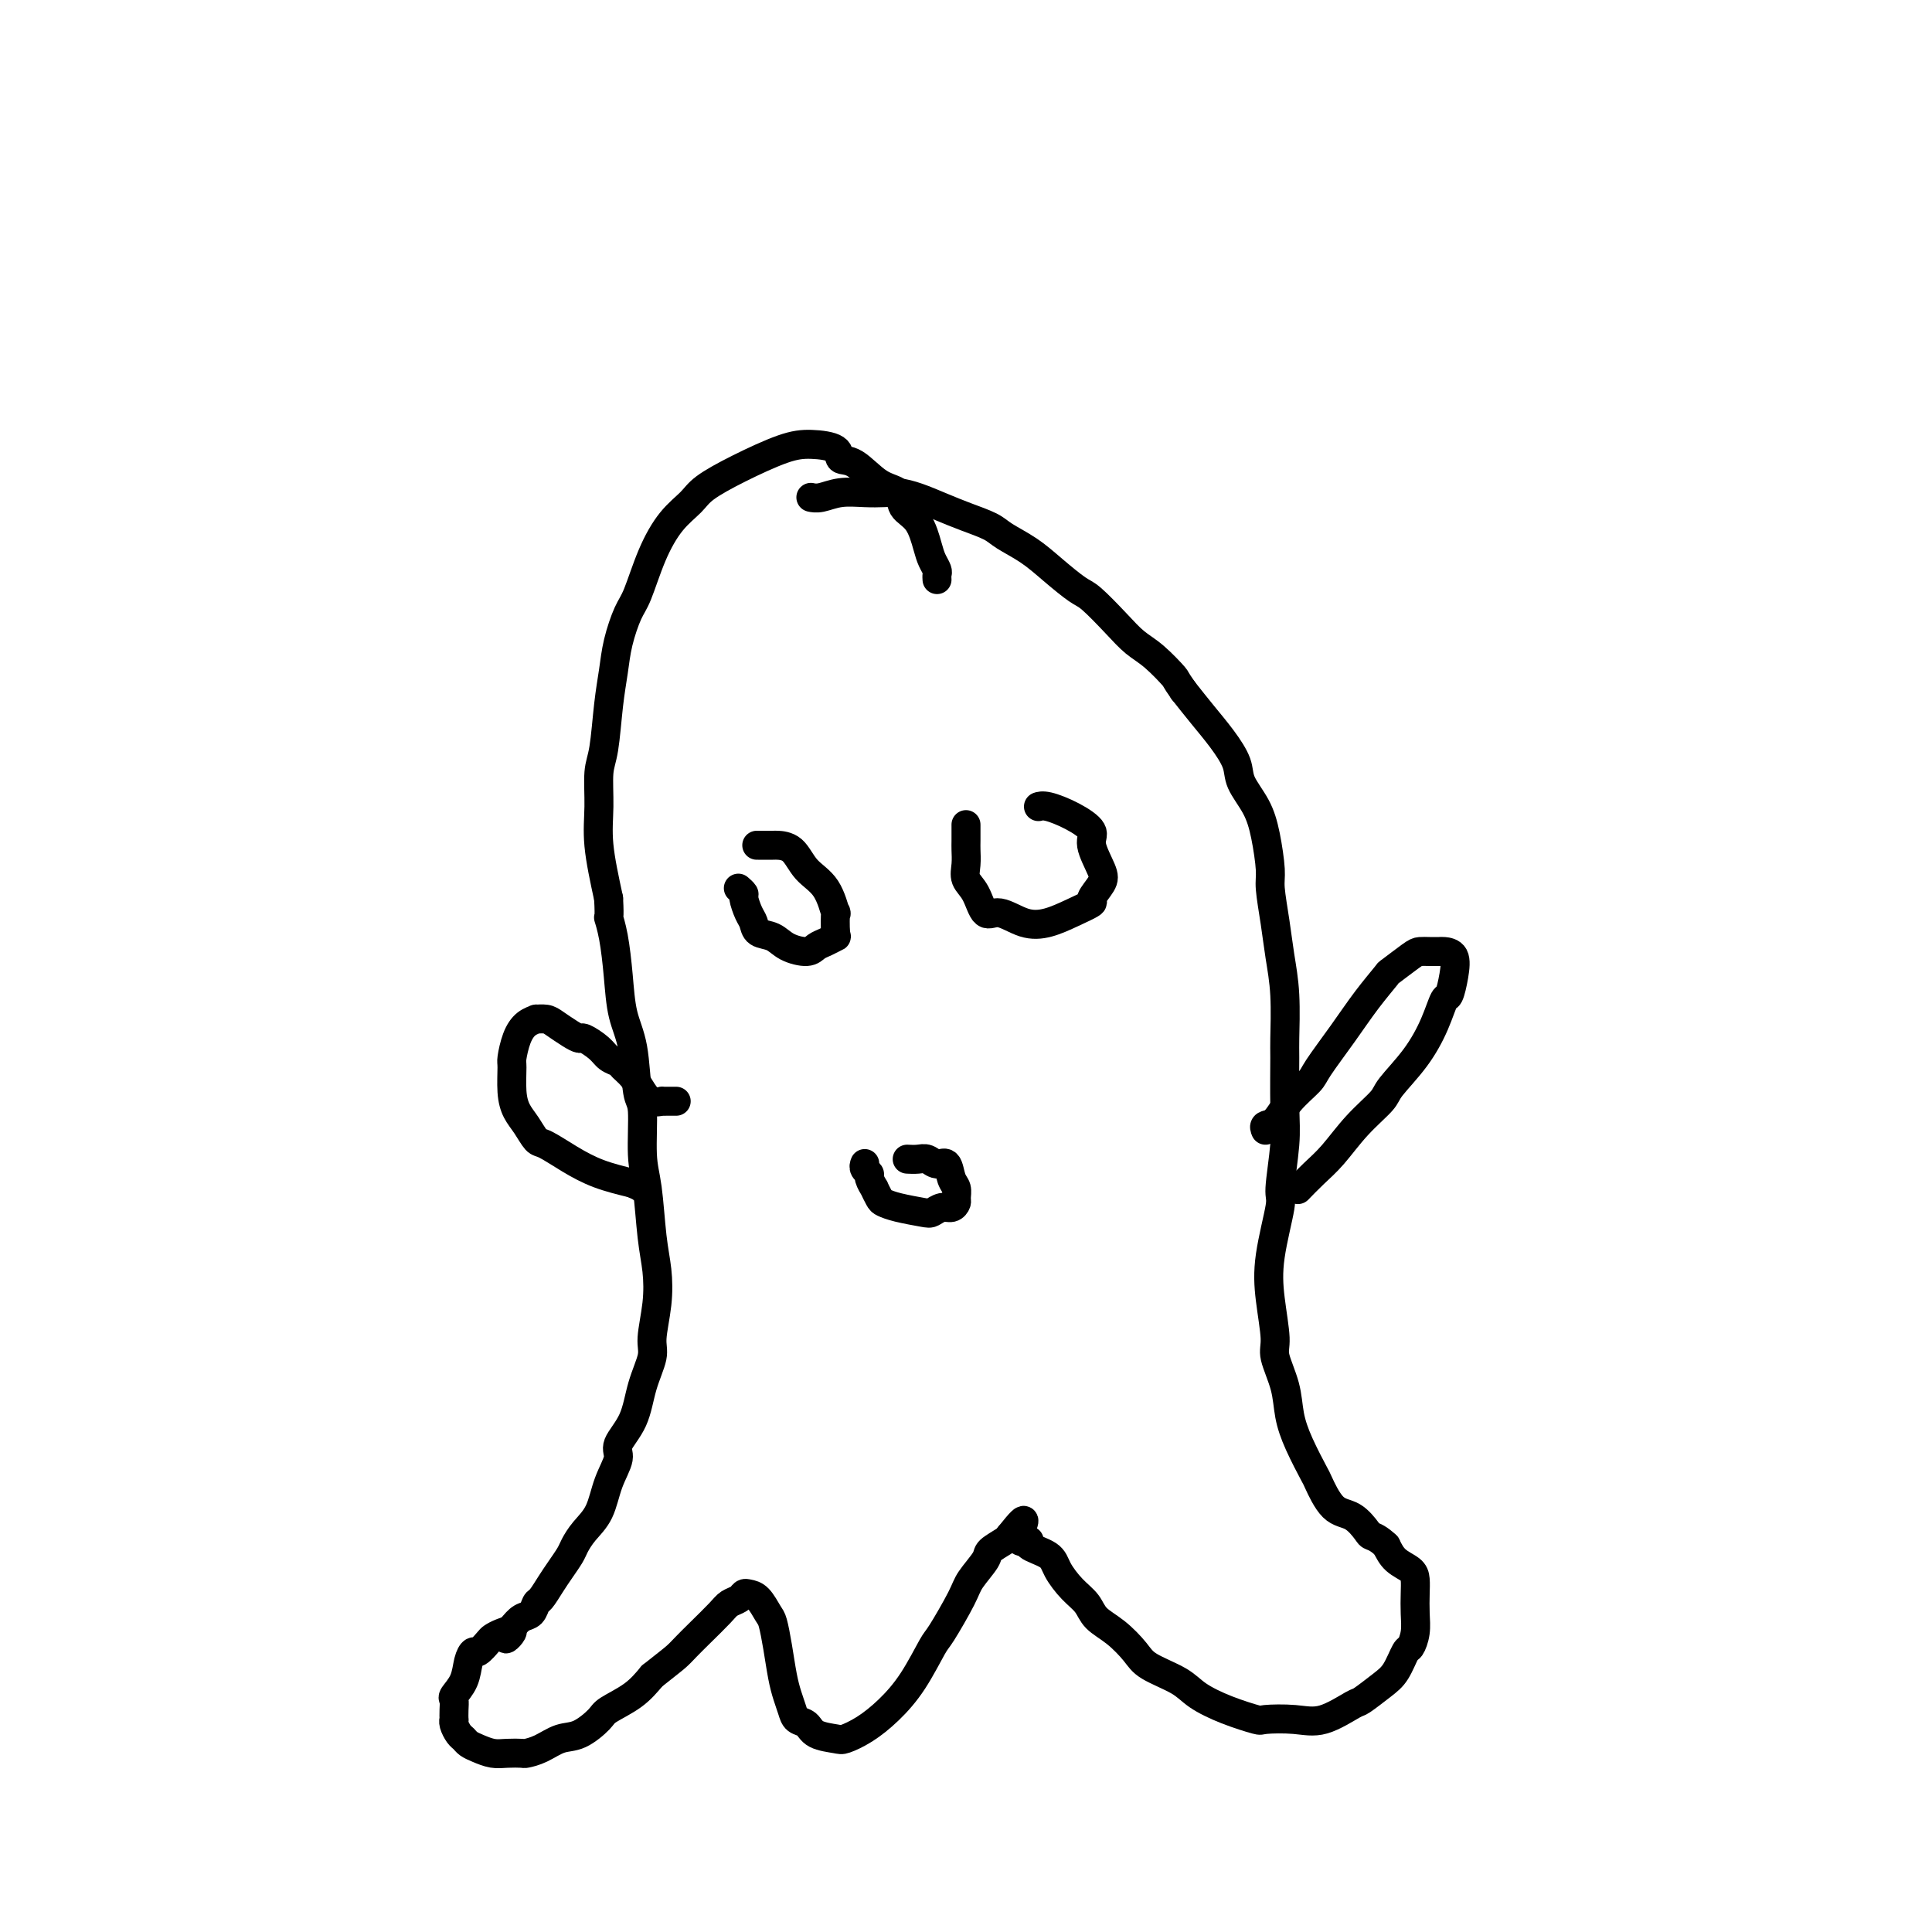 <svg viewBox='0 0 400 400' version='1.1' xmlns='http://www.w3.org/2000/svg' xmlns:xlink='http://www.w3.org/1999/xlink'><g fill='none' stroke='#000000' stroke-width='6' stroke-linecap='round' stroke-linejoin='round'><path d='M194,120c-0.025,-0.355 -0.050,-0.711 0,-1c0.050,-0.289 0.174,-0.513 0,-1c-0.174,-0.487 -0.646,-1.237 -1,-2c-0.354,-0.763 -0.589,-1.539 -1,-3c-0.411,-1.461 -0.998,-3.607 -2,-5c-1.002,-1.393 -2.420,-2.032 -3,-3c-0.580,-0.968 -0.323,-2.266 -1,-3c-0.677,-0.734 -2.287,-0.905 -4,-2c-1.713,-1.095 -3.528,-3.116 -5,-4c-1.472,-0.884 -2.600,-0.632 -3,-1c-0.400,-0.368 -0.071,-1.358 -1,-2c-0.929,-0.642 -3.115,-0.938 -5,-1c-1.885,-0.062 -3.469,0.109 -6,1c-2.531,0.891 -6.007,2.503 -9,4c-2.993,1.497 -5.501,2.880 -7,4c-1.499,1.120 -1.987,1.977 -3,3c-1.013,1.023 -2.551,2.211 -4,4c-1.449,1.789 -2.808,4.178 -4,7c-1.192,2.822 -2.217,6.077 -3,8c-0.783,1.923 -1.323,2.514 -2,4c-0.677,1.486 -1.492,3.868 -2,6c-0.508,2.132 -0.710,4.014 -1,6c-0.290,1.986 -0.668,4.077 -1,7c-0.332,2.923 -0.619,6.678 -1,9c-0.381,2.322 -0.855,3.210 -1,5c-0.145,1.790 0.038,4.482 0,7c-0.038,2.518 -0.297,4.862 0,8c0.297,3.138 1.148,7.069 2,11'/><path d='M126,186c0.263,4.786 -0.080,3.752 0,4c0.080,0.248 0.585,1.779 1,4c0.415,2.221 0.742,5.131 1,8c0.258,2.869 0.446,5.698 1,8c0.554,2.302 1.472,4.077 2,7c0.528,2.923 0.666,6.994 1,9c0.334,2.006 0.863,1.949 1,4c0.137,2.051 -0.120,6.212 0,9c0.120,2.788 0.616,4.203 1,7c0.384,2.797 0.654,6.977 1,10c0.346,3.023 0.766,4.890 1,7c0.234,2.110 0.283,4.464 0,7c-0.283,2.536 -0.897,5.253 -1,7c-0.103,1.747 0.303,2.525 0,4c-0.303,1.475 -1.317,3.649 -2,6c-0.683,2.351 -1.036,4.880 -2,7c-0.964,2.120 -2.541,3.831 -3,5c-0.459,1.169 0.199,1.798 0,3c-0.199,1.202 -1.257,2.979 -2,5c-0.743,2.021 -1.172,4.288 -2,6c-0.828,1.712 -2.056,2.870 -3,4c-0.944,1.130 -1.605,2.233 -2,3c-0.395,0.767 -0.526,1.199 -1,2c-0.474,0.801 -1.292,1.973 -2,3c-0.708,1.027 -1.306,1.910 -2,3c-0.694,1.090 -1.484,2.389 -2,3c-0.516,0.611 -0.757,0.535 -1,1c-0.243,0.465 -0.489,1.471 -1,2c-0.511,0.529 -1.289,0.580 -2,1c-0.711,0.420 -1.356,1.210 -2,2'/><path d='M106,337c-2.693,3.954 -0.427,1.838 0,1c0.427,-0.838 -0.985,-0.397 -2,0c-1.015,0.397 -1.634,0.752 -2,1c-0.366,0.248 -0.478,0.390 -1,1c-0.522,0.610 -1.454,1.687 -2,2c-0.546,0.313 -0.707,-0.138 -1,0c-0.293,0.138 -0.720,0.866 -1,2c-0.280,1.134 -0.415,2.676 -1,4c-0.585,1.324 -1.621,2.431 -2,3c-0.379,0.569 -0.102,0.599 0,1c0.102,0.401 0.030,1.172 0,2c-0.030,0.828 -0.019,1.713 0,2c0.019,0.287 0.046,-0.025 0,0c-0.046,0.025 -0.165,0.388 0,1c0.165,0.612 0.614,1.474 1,2c0.386,0.526 0.711,0.715 1,1c0.289,0.285 0.544,0.665 1,1c0.456,0.335 1.115,0.626 2,1c0.885,0.374 1.997,0.830 3,1c1.003,0.170 1.899,0.052 3,0c1.101,-0.052 2.408,-0.040 3,0c0.592,0.040 0.470,0.106 1,0c0.530,-0.106 1.711,-0.384 3,-1c1.289,-0.616 2.687,-1.571 4,-2c1.313,-0.429 2.543,-0.333 4,-1c1.457,-0.667 3.143,-2.096 4,-3c0.857,-0.904 0.885,-1.282 2,-2c1.115,-0.718 3.319,-1.777 5,-3c1.681,-1.223 2.841,-2.612 4,-4'/><path d='M135,347c3.365,-2.674 4.277,-3.361 5,-4c0.723,-0.639 1.258,-1.232 2,-2c0.742,-0.768 1.690,-1.712 3,-3c1.310,-1.288 2.980,-2.920 4,-4c1.020,-1.080 1.389,-1.609 2,-2c0.611,-0.391 1.463,-0.644 2,-1c0.537,-0.356 0.760,-0.813 1,-1c0.240,-0.187 0.498,-0.103 1,0c0.502,0.103 1.248,0.225 2,1c0.752,0.775 1.511,2.202 2,3c0.489,0.798 0.709,0.966 1,2c0.291,1.034 0.654,2.936 1,5c0.346,2.064 0.673,4.292 1,6c0.327,1.708 0.652,2.895 1,4c0.348,1.105 0.720,2.128 1,3c0.280,0.872 0.468,1.594 1,2c0.532,0.406 1.408,0.496 2,1c0.592,0.504 0.902,1.420 2,2c1.098,0.580 2.985,0.823 4,1c1.015,0.177 1.158,0.289 2,0c0.842,-0.289 2.383,-0.979 4,-2c1.617,-1.021 3.309,-2.374 5,-4c1.691,-1.626 3.382,-3.525 5,-6c1.618,-2.475 3.163,-5.524 4,-7c0.837,-1.476 0.968,-1.378 2,-3c1.032,-1.622 2.966,-4.963 4,-7c1.034,-2.037 1.166,-2.770 2,-4c0.834,-1.230 2.368,-2.959 3,-4c0.632,-1.041 0.363,-1.396 1,-2c0.637,-0.604 2.182,-1.458 3,-2c0.818,-0.542 0.909,-0.771 1,-1'/><path d='M209,318c4.957,-6.239 2.349,-1.836 2,0c-0.349,1.836 1.561,1.103 2,1c0.439,-0.103 -0.594,0.422 0,1c0.594,0.578 2.815,1.208 4,2c1.185,0.792 1.334,1.747 2,3c0.666,1.253 1.848,2.804 3,4c1.152,1.196 2.272,2.039 3,3c0.728,0.961 1.062,2.042 2,3c0.938,0.958 2.479,1.792 4,3c1.521,1.208 3.023,2.788 4,4c0.977,1.212 1.429,2.055 3,3c1.571,0.945 4.262,1.991 6,3c1.738,1.009 2.522,1.983 4,3c1.478,1.017 3.649,2.079 6,3c2.351,0.921 4.882,1.700 6,2c1.118,0.300 0.822,0.121 2,0c1.178,-0.121 3.831,-0.185 6,0c2.169,0.185 3.855,0.620 6,0c2.145,-0.620 4.750,-2.296 6,-3c1.250,-0.704 1.147,-0.435 2,-1c0.853,-0.565 2.663,-1.963 4,-3c1.337,-1.037 2.201,-1.711 3,-3c0.799,-1.289 1.535,-3.191 2,-4c0.465,-0.809 0.661,-0.524 1,-1c0.339,-0.476 0.822,-1.713 1,-3c0.178,-1.287 0.052,-2.623 0,-4c-0.052,-1.377 -0.031,-2.794 0,-4c0.031,-1.206 0.070,-2.199 0,-3c-0.070,-0.801 -0.250,-1.408 -1,-2c-0.750,-0.592 -2.072,-1.169 -3,-2c-0.928,-0.831 -1.464,-1.915 -2,-3'/><path d='M287,320c-1.582,-1.521 -2.536,-1.823 -3,-2c-0.464,-0.177 -0.437,-0.228 -1,-1c-0.563,-0.772 -1.715,-2.263 -3,-3c-1.285,-0.737 -2.701,-0.719 -4,-2c-1.299,-1.281 -2.479,-3.859 -3,-5c-0.521,-1.141 -0.382,-0.844 -1,-2c-0.618,-1.156 -1.993,-3.765 -3,-6c-1.007,-2.235 -1.646,-4.097 -2,-6c-0.354,-1.903 -0.423,-3.847 -1,-6c-0.577,-2.153 -1.664,-4.514 -2,-6c-0.336,-1.486 0.077,-2.097 0,-4c-0.077,-1.903 -0.644,-5.099 -1,-8c-0.356,-2.901 -0.502,-5.508 0,-9c0.502,-3.492 1.651,-7.867 2,-10c0.349,-2.133 -0.103,-2.022 0,-4c0.103,-1.978 0.760,-6.046 1,-9c0.240,-2.954 0.061,-4.795 0,-8c-0.061,-3.205 -0.005,-7.775 0,-10c0.005,-2.225 -0.041,-2.105 0,-4c0.041,-1.895 0.169,-5.806 0,-9c-0.169,-3.194 -0.636,-5.672 -1,-8c-0.364,-2.328 -0.624,-4.505 -1,-7c-0.376,-2.495 -0.868,-5.308 -1,-7c-0.132,-1.692 0.096,-2.265 0,-4c-0.096,-1.735 -0.517,-4.634 -1,-7c-0.483,-2.366 -1.027,-4.200 -2,-6c-0.973,-1.800 -2.374,-3.565 -3,-5c-0.626,-1.435 -0.477,-2.539 -1,-4c-0.523,-1.461 -1.718,-3.278 -3,-5c-1.282,-1.722 -2.652,-3.349 -4,-5c-1.348,-1.651 -2.674,-3.325 -4,-5'/><path d='M245,143c-1.965,-2.794 -1.377,-2.279 -2,-3c-0.623,-0.721 -2.458,-2.677 -4,-4c-1.542,-1.323 -2.792,-2.012 -4,-3c-1.208,-0.988 -2.373,-2.273 -4,-4c-1.627,-1.727 -3.717,-3.894 -5,-5c-1.283,-1.106 -1.759,-1.150 -3,-2c-1.241,-0.850 -3.248,-2.507 -5,-4c-1.752,-1.493 -3.251,-2.823 -5,-4c-1.749,-1.177 -3.748,-2.203 -5,-3c-1.252,-0.797 -1.756,-1.366 -3,-2c-1.244,-0.634 -3.228,-1.333 -5,-2c-1.772,-0.667 -3.333,-1.303 -5,-2c-1.667,-0.697 -3.439,-1.456 -5,-2c-1.561,-0.544 -2.911,-0.874 -4,-1c-1.089,-0.126 -1.917,-0.048 -3,0c-1.083,0.048 -2.420,0.065 -4,0c-1.580,-0.065 -3.404,-0.214 -5,0c-1.596,0.214 -2.964,0.789 -4,1c-1.036,0.211 -1.741,0.057 -2,0c-0.259,-0.057 -0.074,-0.016 0,0c0.074,0.016 0.037,0.008 0,0'/><path d='M153,184c-0.119,-0.104 -0.239,-0.208 0,0c0.239,0.208 0.836,0.728 1,1c0.164,0.272 -0.104,0.295 0,1c0.104,0.705 0.582,2.090 1,3c0.418,0.910 0.777,1.345 1,2c0.223,0.655 0.311,1.532 1,2c0.689,0.468 1.980,0.529 3,1c1.020,0.471 1.769,1.352 3,2c1.231,0.648 2.943,1.064 4,1c1.057,-0.064 1.460,-0.608 2,-1c0.540,-0.392 1.218,-0.633 2,-1c0.782,-0.367 1.670,-0.860 2,-1c0.330,-0.140 0.104,0.074 0,-1c-0.104,-1.074 -0.085,-3.437 0,-4c0.085,-0.563 0.236,0.672 0,0c-0.236,-0.672 -0.859,-3.252 -2,-5c-1.141,-1.748 -2.800,-2.665 -4,-4c-1.200,-1.335 -1.939,-3.090 -3,-4c-1.061,-0.910 -2.442,-0.976 -3,-1c-0.558,-0.024 -0.294,-0.006 -1,0c-0.706,0.006 -2.382,0.002 -3,0c-0.618,-0.002 -0.176,-0.000 0,0c0.176,0.000 0.088,0.000 0,0'/><path d='M200,171c0.000,0.080 0.001,0.160 0,0c-0.001,-0.160 -0.002,-0.559 0,0c0.002,0.559 0.007,2.076 0,3c-0.007,0.924 -0.024,1.254 0,2c0.024,0.746 0.091,1.907 0,3c-0.091,1.093 -0.339,2.118 0,3c0.339,0.882 1.265,1.621 2,3c0.735,1.379 1.280,3.397 2,4c0.720,0.603 1.616,-0.210 3,0c1.384,0.210 3.255,1.442 5,2c1.745,0.558 3.364,0.441 5,0c1.636,-0.441 3.288,-1.207 5,-2c1.712,-0.793 3.484,-1.612 4,-2c0.516,-0.388 -0.223,-0.344 0,-1c0.223,-0.656 1.408,-2.013 2,-3c0.592,-0.987 0.590,-1.603 0,-3c-0.590,-1.397 -1.770,-3.576 -2,-5c-0.230,-1.424 0.488,-2.094 0,-3c-0.488,-0.906 -2.182,-2.047 -4,-3c-1.818,-0.953 -3.759,-1.718 -5,-2c-1.241,-0.282 -1.783,-0.081 -2,0c-0.217,0.081 -0.108,0.040 0,0'/><path d='M179,241c0.033,-0.086 0.065,-0.173 0,0c-0.065,0.173 -0.229,0.605 0,1c0.229,0.395 0.849,0.754 1,1c0.151,0.246 -0.168,0.381 0,1c0.168,0.619 0.822,1.724 1,2c0.178,0.276 -0.121,-0.276 0,0c0.121,0.276 0.662,1.382 1,2c0.338,0.618 0.475,0.750 1,1c0.525,0.250 1.440,0.618 3,1c1.560,0.382 3.767,0.779 5,1c1.233,0.221 1.493,0.267 2,0c0.507,-0.267 1.261,-0.849 2,-1c0.739,-0.151 1.463,0.127 2,0c0.537,-0.127 0.888,-0.658 1,-1c0.112,-0.342 -0.014,-0.493 0,-1c0.014,-0.507 0.170,-1.369 0,-2c-0.170,-0.631 -0.664,-1.031 -1,-2c-0.336,-0.969 -0.514,-2.508 -1,-3c-0.486,-0.492 -1.279,0.064 -2,0c-0.721,-0.064 -1.368,-0.749 -2,-1c-0.632,-0.251 -1.247,-0.068 -2,0c-0.753,0.068 -1.644,0.019 -2,0c-0.356,-0.019 -0.178,-0.010 0,0'/><path d='M262,234c-0.166,-0.402 -0.332,-0.803 0,-1c0.332,-0.197 1.162,-0.189 2,-1c0.838,-0.811 1.686,-2.441 3,-4c1.314,-1.559 3.095,-3.045 4,-4c0.905,-0.955 0.932,-1.377 2,-3c1.068,-1.623 3.175,-4.445 5,-7c1.825,-2.555 3.367,-4.842 5,-7c1.633,-2.158 3.357,-4.186 4,-5c0.643,-0.814 0.204,-0.414 1,-1c0.796,-0.586 2.828,-2.157 4,-3c1.172,-0.843 1.484,-0.957 2,-1c0.516,-0.043 1.235,-0.015 2,0c0.765,0.015 1.575,0.015 2,0c0.425,-0.015 0.465,-0.046 1,0c0.535,0.046 1.564,0.169 2,1c0.436,0.831 0.278,2.369 0,4c-0.278,1.631 -0.677,3.354 -1,4c-0.323,0.646 -0.570,0.216 -1,1c-0.430,0.784 -1.044,2.784 -2,5c-0.956,2.216 -2.254,4.648 -4,7c-1.746,2.352 -3.940,4.625 -5,6c-1.060,1.375 -0.985,1.854 -2,3c-1.015,1.146 -3.120,2.959 -5,5c-1.880,2.041 -3.535,4.310 -5,6c-1.465,1.690 -2.741,2.801 -4,4c-1.259,1.199 -2.503,2.485 -3,3c-0.497,0.515 -0.249,0.257 0,0'/><path d='M140,228c-0.343,0.001 -0.686,0.002 -1,0c-0.314,-0.002 -0.598,-0.005 -1,0c-0.402,0.005 -0.922,0.020 -1,0c-0.078,-0.020 0.288,-0.075 0,0c-0.288,0.075 -1.228,0.280 -2,0c-0.772,-0.280 -1.376,-1.044 -2,-2c-0.624,-0.956 -1.268,-2.104 -2,-3c-0.732,-0.896 -1.552,-1.540 -2,-2c-0.448,-0.460 -0.525,-0.736 -1,-1c-0.475,-0.264 -1.348,-0.518 -2,-1c-0.652,-0.482 -1.085,-1.193 -2,-2c-0.915,-0.807 -2.314,-1.708 -3,-2c-0.686,-0.292 -0.661,0.027 -1,0c-0.339,-0.027 -1.042,-0.400 -2,-1c-0.958,-0.600 -2.172,-1.427 -3,-2c-0.828,-0.573 -1.272,-0.892 -2,-1c-0.728,-0.108 -1.740,-0.004 -2,0c-0.260,0.004 0.232,-0.090 0,0c-0.232,0.090 -1.187,0.365 -2,1c-0.813,0.635 -1.484,1.629 -2,3c-0.516,1.371 -0.879,3.118 -1,4c-0.121,0.882 -0.002,0.899 0,2c0.002,1.101 -0.115,3.288 0,5c0.115,1.712 0.462,2.951 1,4c0.538,1.049 1.268,1.909 2,3c0.732,1.091 1.467,2.414 2,3c0.533,0.586 0.865,0.435 2,1c1.135,0.565 3.075,1.844 5,3c1.925,1.156 3.836,2.187 6,3c2.164,0.813 4.582,1.406 7,2'/><path d='M131,245c3.556,1.622 2.444,1.178 2,1c-0.444,-0.178 -0.222,-0.089 0,0'/></g>
</svg>
